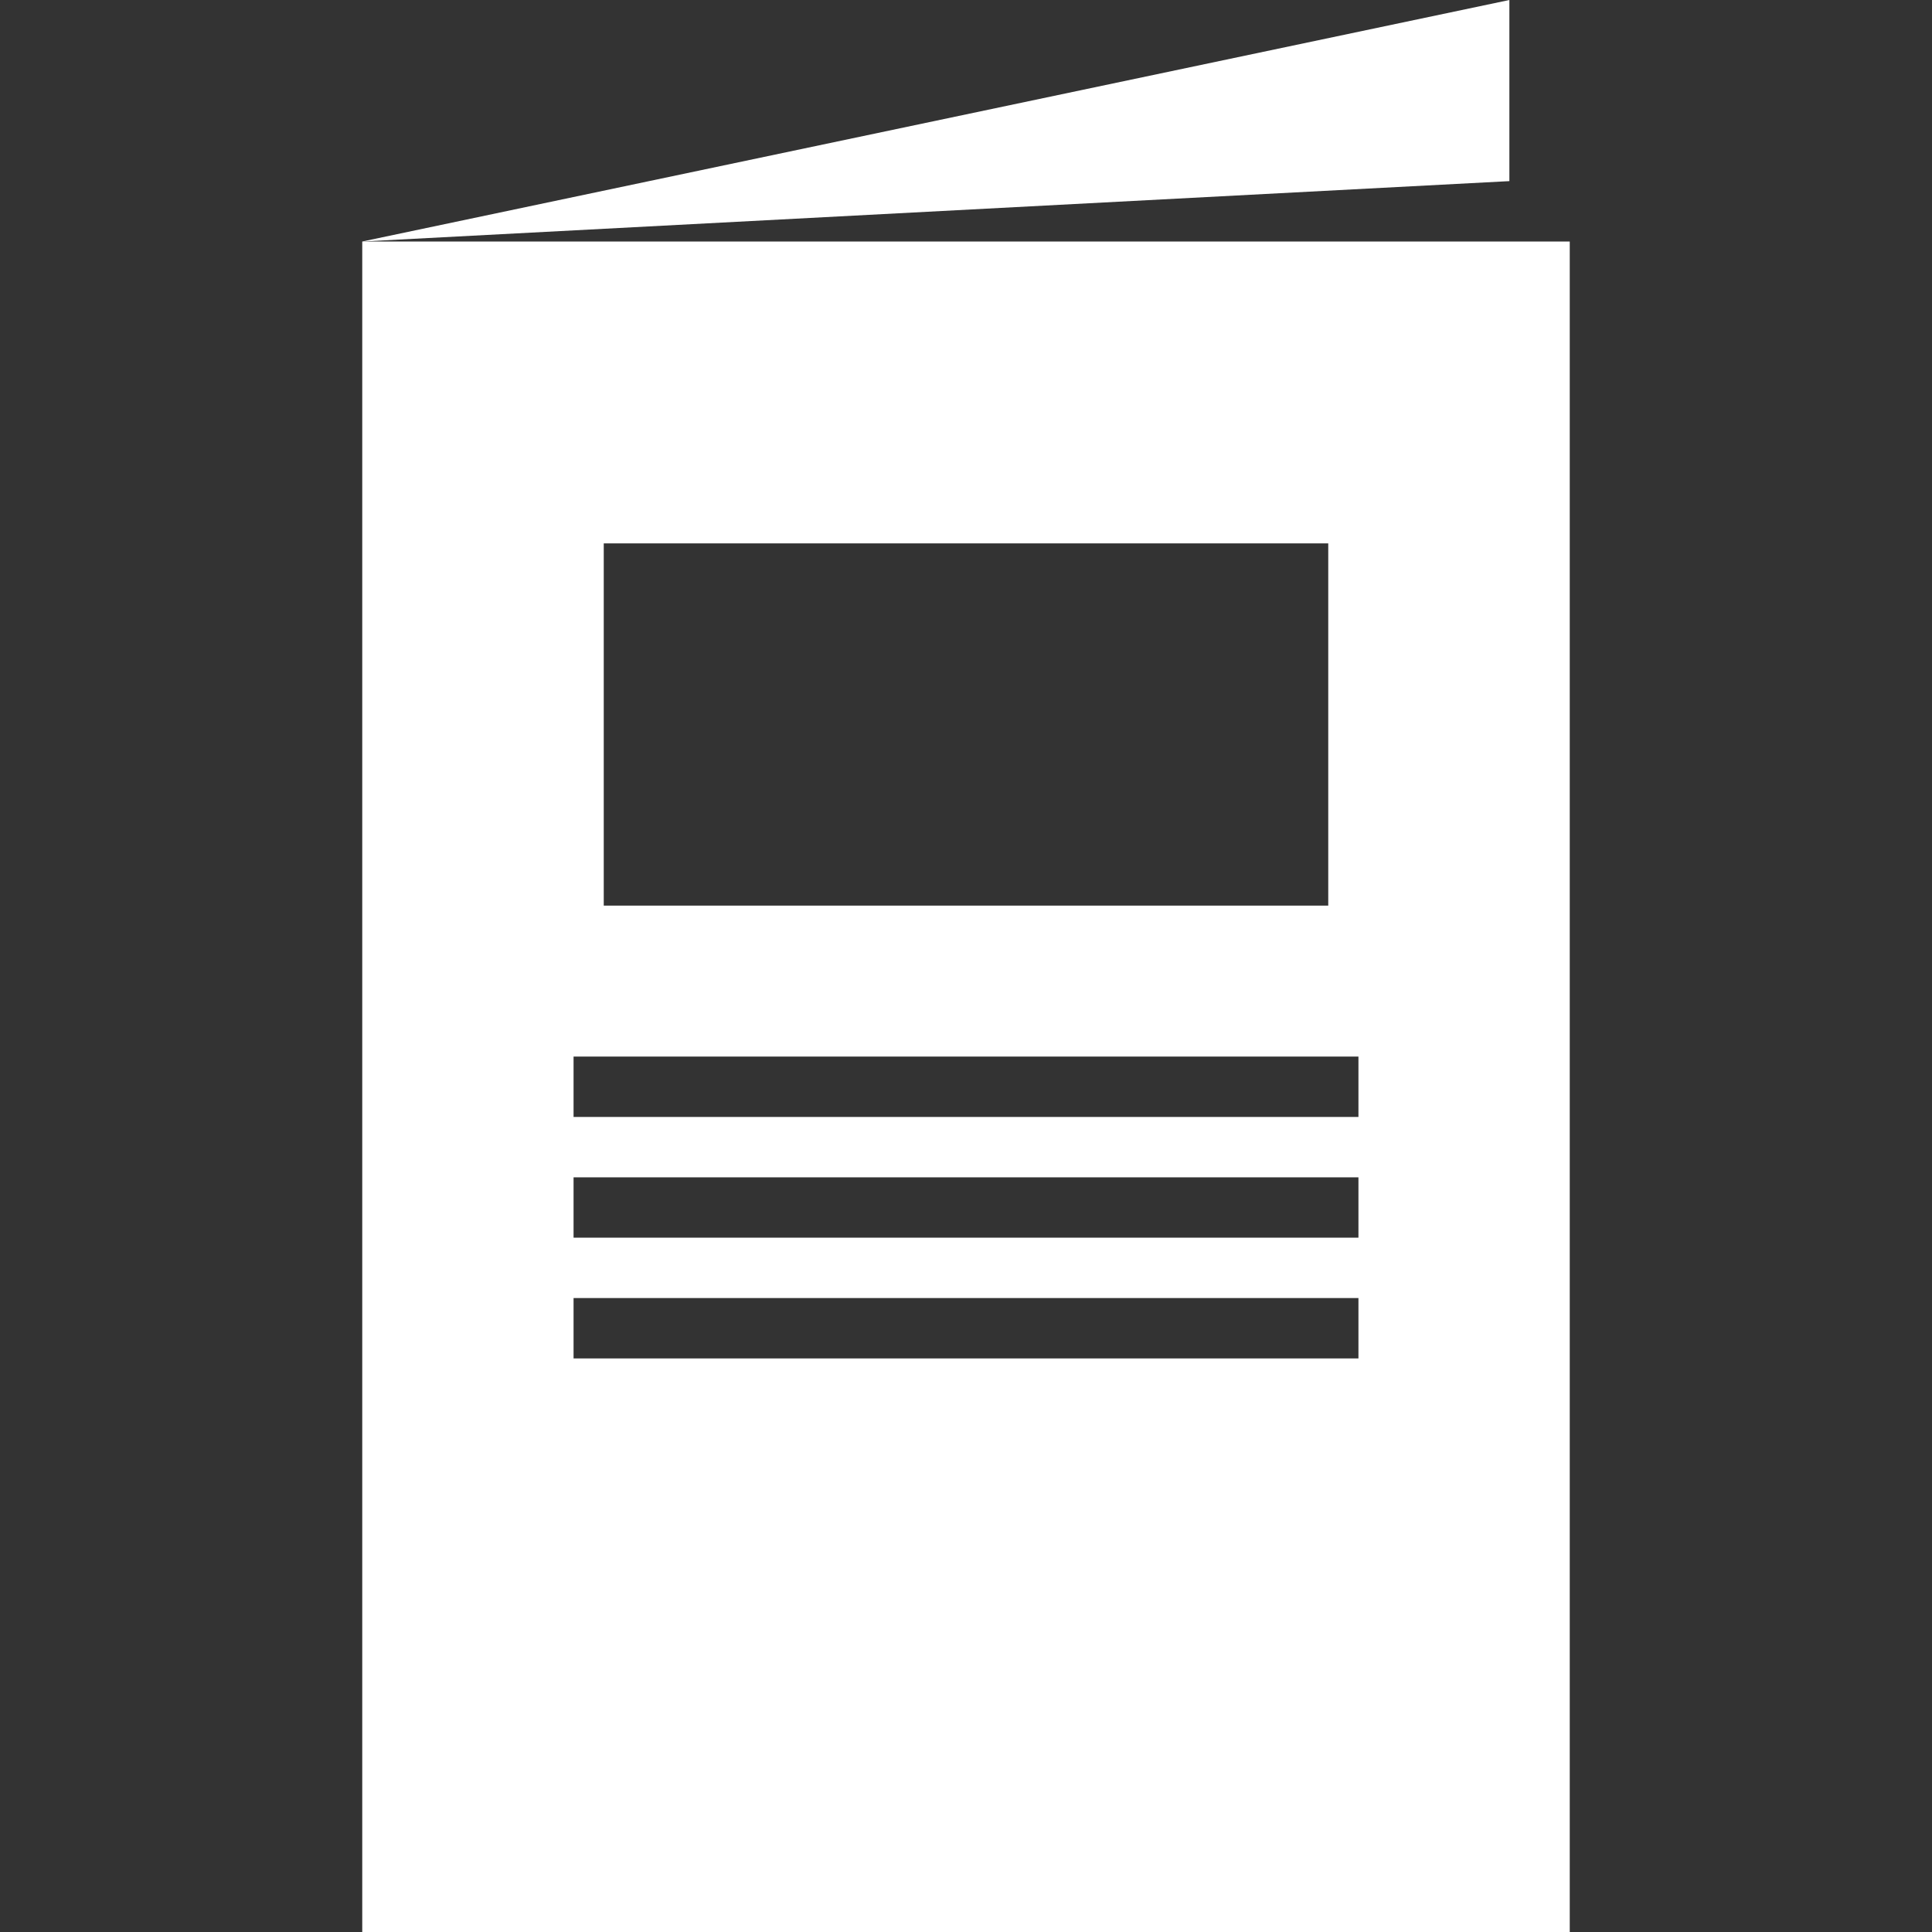 <?xml version="1.0" encoding="UTF-8"?><svg id="menu-icon" xmlns="http://www.w3.org/2000/svg" viewBox="0 0 64 64"><rect x="0" y="0" width="64" height="64" fill="#333333" stroke="none"/><defs><style>.cls-1{fill:#fff;}</style></defs><path id="menu-icon_reverse" class="cls-1" d="M50,6L12,8,50,0v6ZM52,8v56H12V8h40ZM20,30h24v-12h-24v12ZM45,43h-26v2h26v-2ZM45,39h-26v2h26v-2ZM45,35h-26v2h26v-2Z"/></svg>